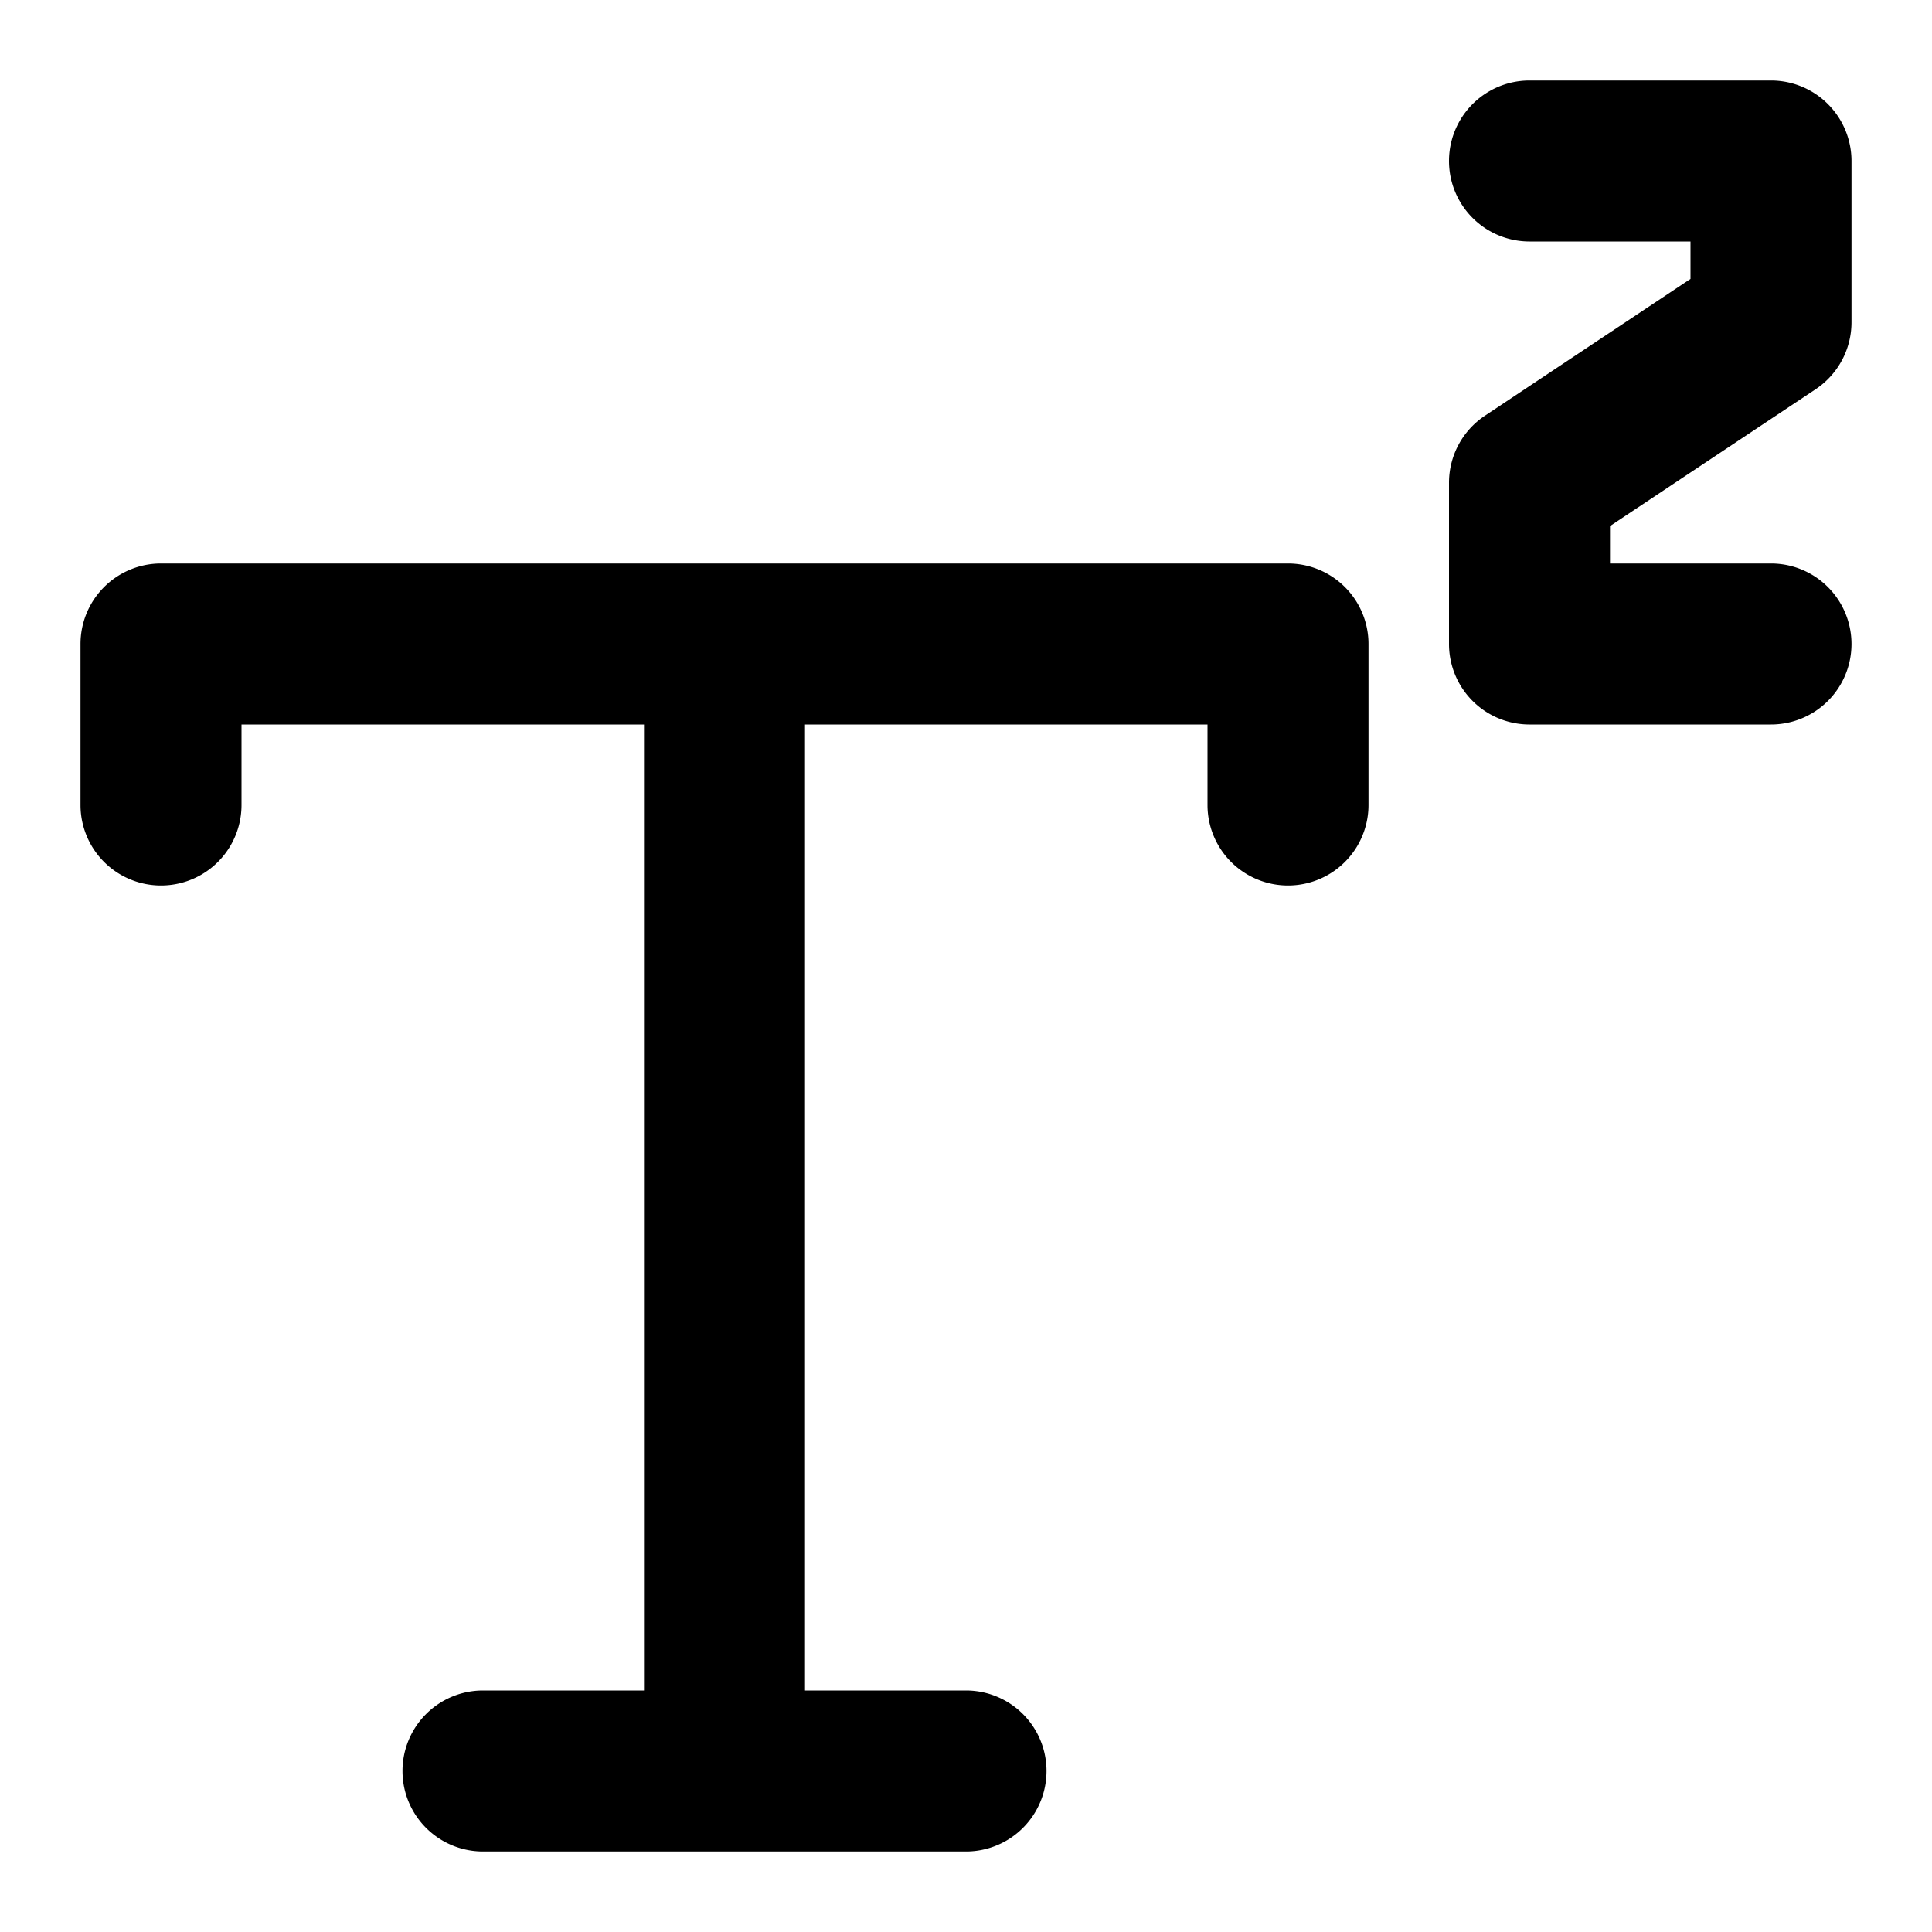 <?xml version="1.0" encoding="utf-8"?><!-- Скачано с сайта svg4.ru / Downloaded from svg4.ru -->
<svg fill="#000000" width="800px" height="800px" viewBox="0 0 24 24" xmlns="http://www.w3.org/2000/svg"><path d="M1,10V8A1,1,0,0,1,2,7H16a1,1,0,0,1,1,1v2a1,1,0,0,1-2,0V9H10V21h2a1,1,0,0,1,0,2H6a1,1,0,0,1,0-2H8V9H3v1a1,1,0,0,1-2,0ZM22,1H19a1,1,0,0,0,0,2h2v.465l-2.555,1.7A1,1,0,0,0,18,6V8a1,1,0,0,0,1,1h3a1,1,0,0,0,0-2H20V6.535l2.555-1.7A1,1,0,0,0,23,4V2A1,1,0,0,0,22,1Z"/></svg>